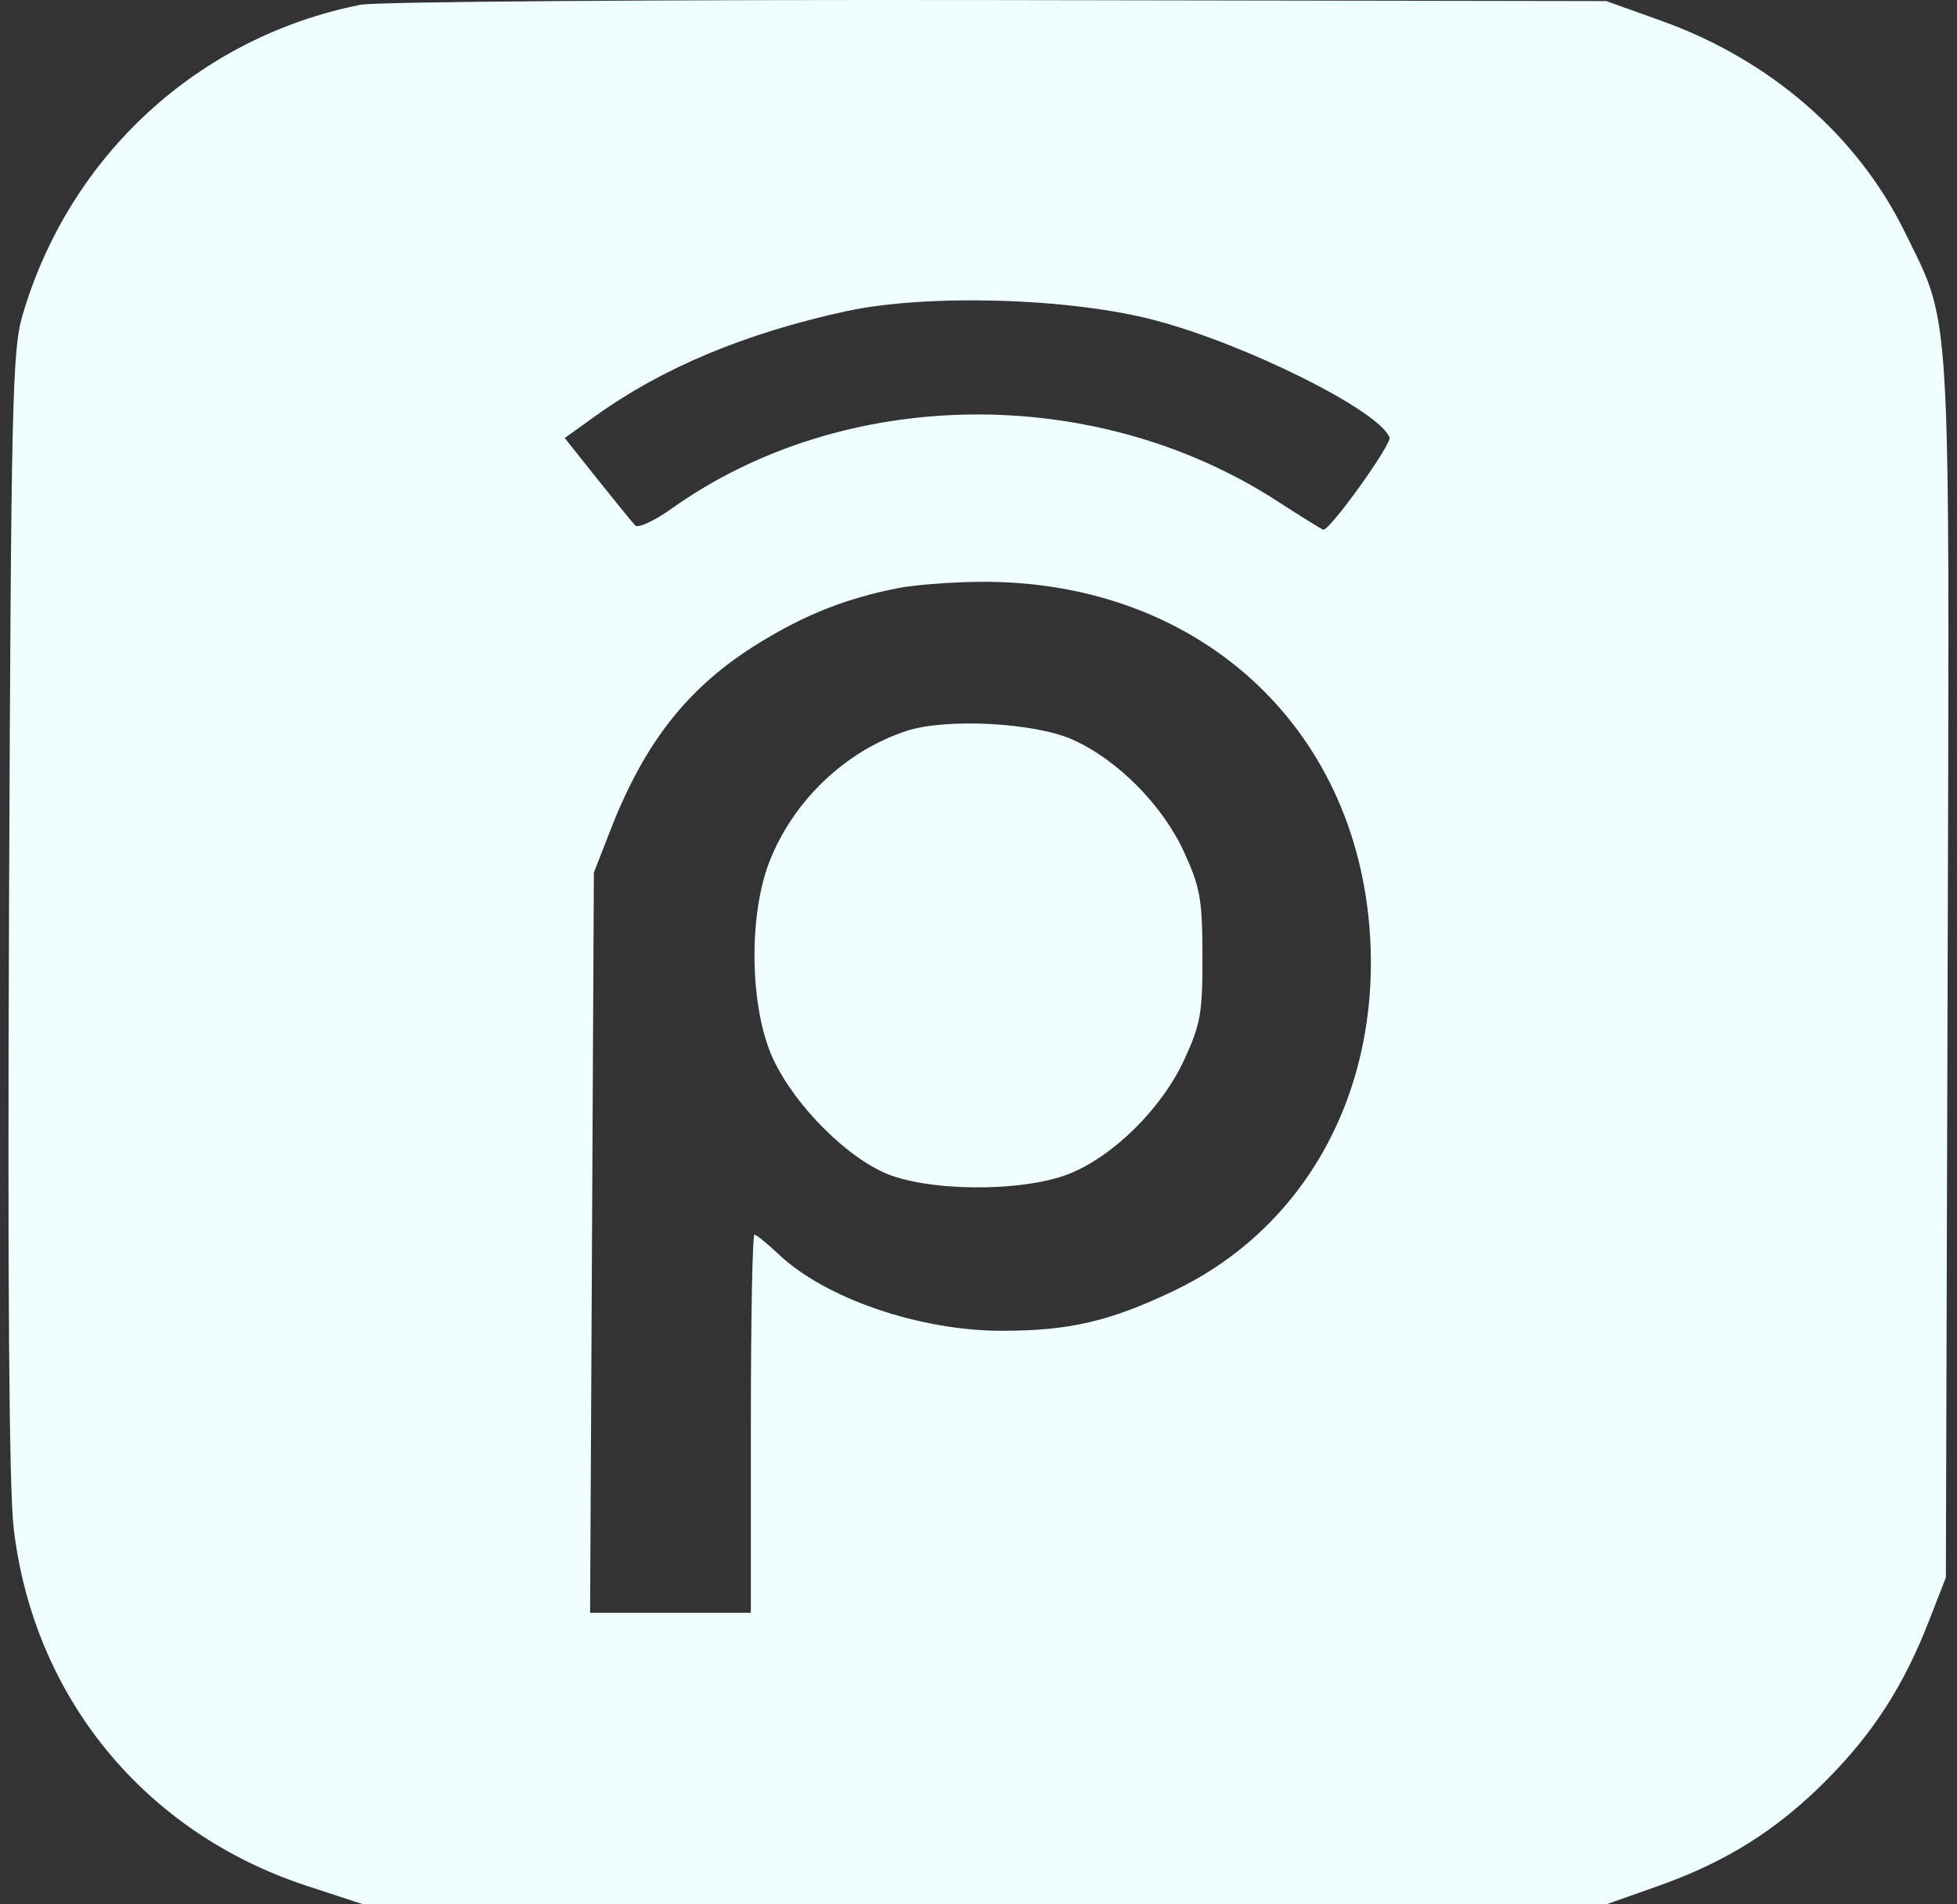 <svg width="74" height="72" viewBox="0 0 74 72" fill="none" xmlns="http://www.w3.org/2000/svg">
<rect x="0" y="0" width="74" height="72" fill="#333333" stroke="none"/>
<path fill-rule="evenodd" clip-rule="evenodd" d="M72.021 8.763C70.239 5.127 66.931 2.258 62.826 0.788L60.738 0.041L37.721 0.003C25.061 -0.017 14.22 0.062 13.63 0.18C7.5 1.402 2.626 5.878 0.853 11.913C0.463 13.242 0.419 15.176 0.341 34.446C0.285 48.451 0.343 56.277 0.516 57.766C1.258 64.156 5.462 69.289 11.601 71.301L13.734 72H37.236H60.738L62.674 71.316C65.282 70.394 67.208 69.182 69.097 67.272C70.851 65.498 71.994 63.717 72.943 61.277L73.579 59.643L73.646 36.655C73.707 15.532 73.772 12.746 72.798 10.39C72.59 9.886 72.334 9.402 72.021 8.763ZM22.511 15.73C25.05 13.907 28.173 12.601 31.975 11.771C35.03 11.104 40.437 11.258 43.657 12.104C47.124 13.016 52.154 15.526 52.542 16.539C52.636 16.784 50.311 20.029 50.041 20.029C50.003 20.029 49.213 19.539 48.285 18.939C41.383 14.474 31.907 14.595 25.396 19.23C24.747 19.692 24.129 19.979 24.021 19.868C23.914 19.757 23.27 18.967 22.59 18.113L21.354 16.561L22.511 15.73ZM28.707 24.307C30.466 23.226 32.011 22.618 33.983 22.231C34.573 22.116 35.928 22.011 36.994 21.998C45.219 21.904 51.311 27.403 51.805 35.369C52.174 41.318 49.345 46.438 44.383 48.805C41.957 49.962 40.436 50.315 37.881 50.315C34.769 50.315 31.201 49.091 29.435 47.415C29.009 47.011 28.601 46.681 28.527 46.681C28.453 46.681 28.392 49.897 28.392 53.828V60.976H25.353H22.313L22.385 46.984L22.456 32.992L23.081 31.388C24.39 28.027 26.047 25.942 28.707 24.307ZM44.77 32.208C43.962 30.444 42.254 28.722 40.559 27.964C39.125 27.321 35.781 27.145 34.286 27.633C31.966 28.39 29.987 30.279 29.089 32.593C28.338 34.529 28.344 37.77 29.103 39.727C29.771 41.45 31.748 43.562 33.406 44.324C34.987 45.05 38.593 45.088 40.385 44.397C42.068 43.748 43.923 41.921 44.777 40.072C45.399 38.726 45.473 38.305 45.468 36.142C45.464 33.997 45.383 33.545 44.77 32.208Z" fill="#EFFFFF"/>
</svg>
